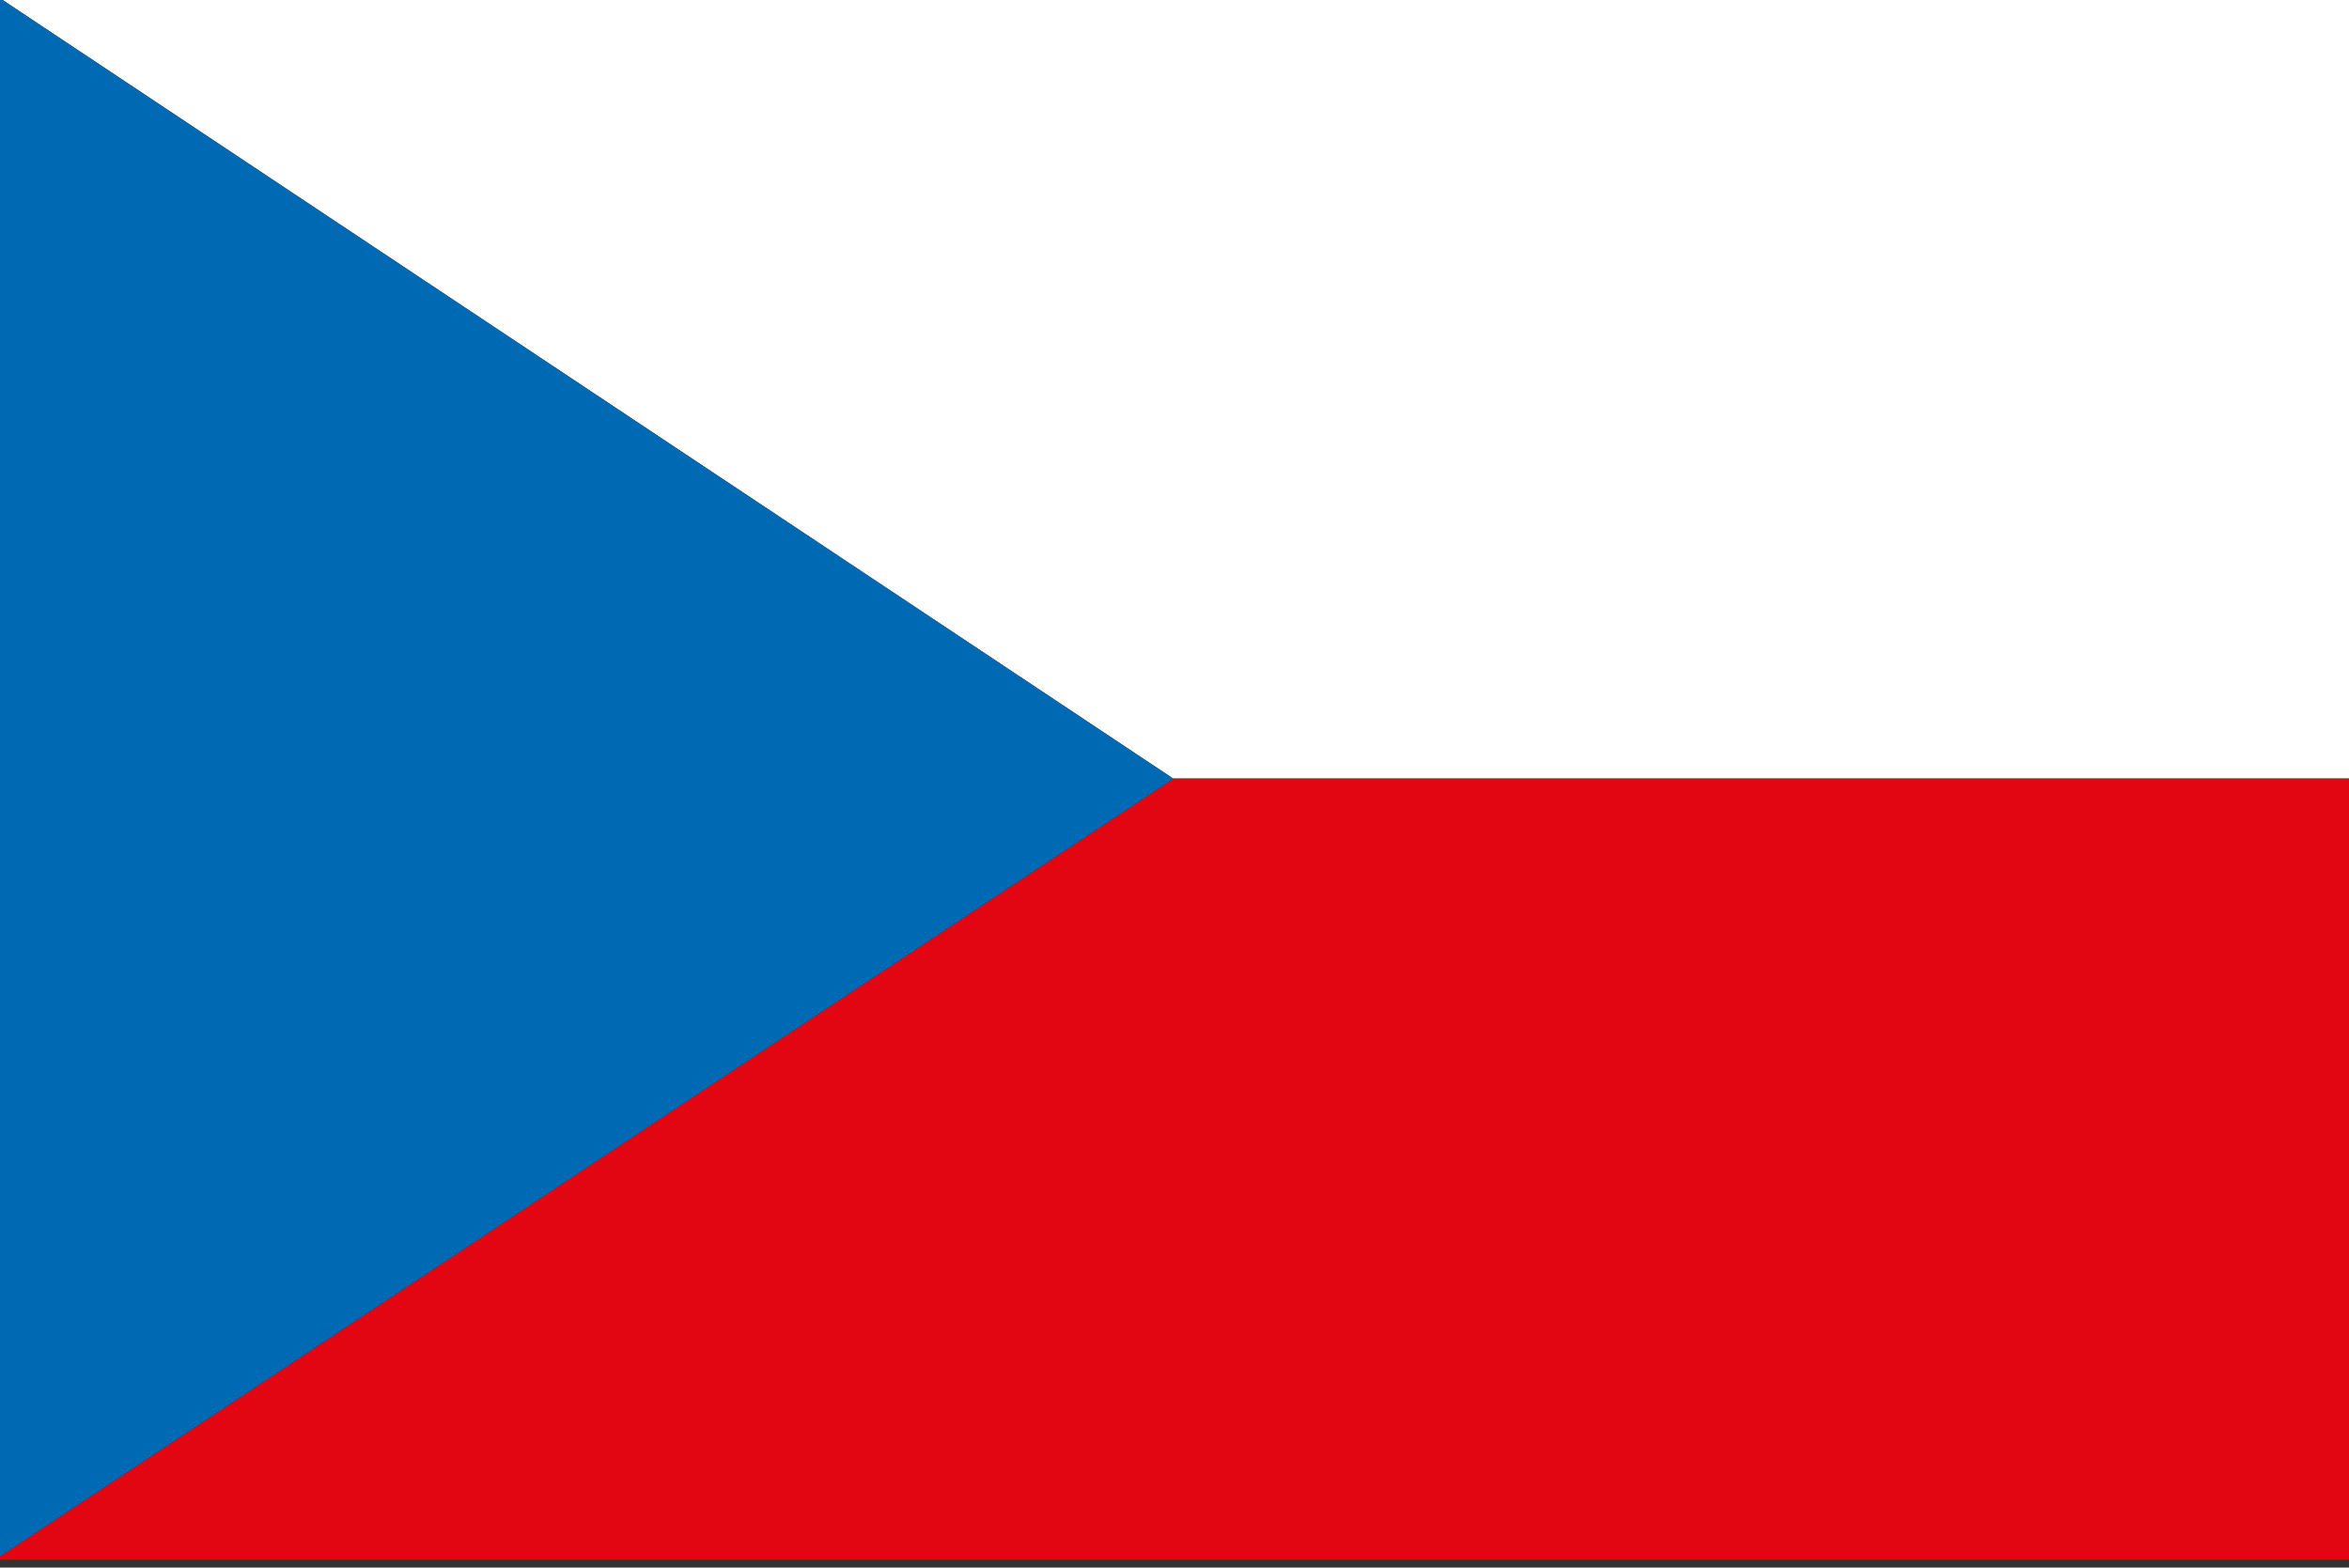 <?xml version="1.0" encoding="utf-8"?>
<!-- Generator: Adobe Illustrator 18.0.0, SVG Export Plug-In . SVG Version: 6.00 Build 0)  -->
<!DOCTYPE svg PUBLIC "-//W3C//DTD SVG 1.1//EN" "http://www.w3.org/Graphics/SVG/1.1/DTD/svg11.dtd">
<svg version="1.1" id="Layer_1" xmlns="http://www.w3.org/2000/svg" xmlns:xlink="http://www.w3.org/1999/xlink" x="0px" y="0px"
	 viewBox="0 0 89.9 60" enable-background="new 0 0 89.9 60" xml:space="preserve">
<rect x="0" y="0" width="89.9" height="60" fill="#333333" stroke="none"/>
<g>
	<polygon fill="#FFFFFF" points="90,29.8 90,-0.2 -0.2,-0.2 44.9,29.8 	"/>
	<polygon fill="#E20613" points="44.9,29.8 -0.2,59.7 90,59.7 90,29.8 	"/>
	<polygon fill="#0069B3" points="-0.2,-0.2 -0.2,59.7 44.9,29.8 	"/>
</g>
</svg>
